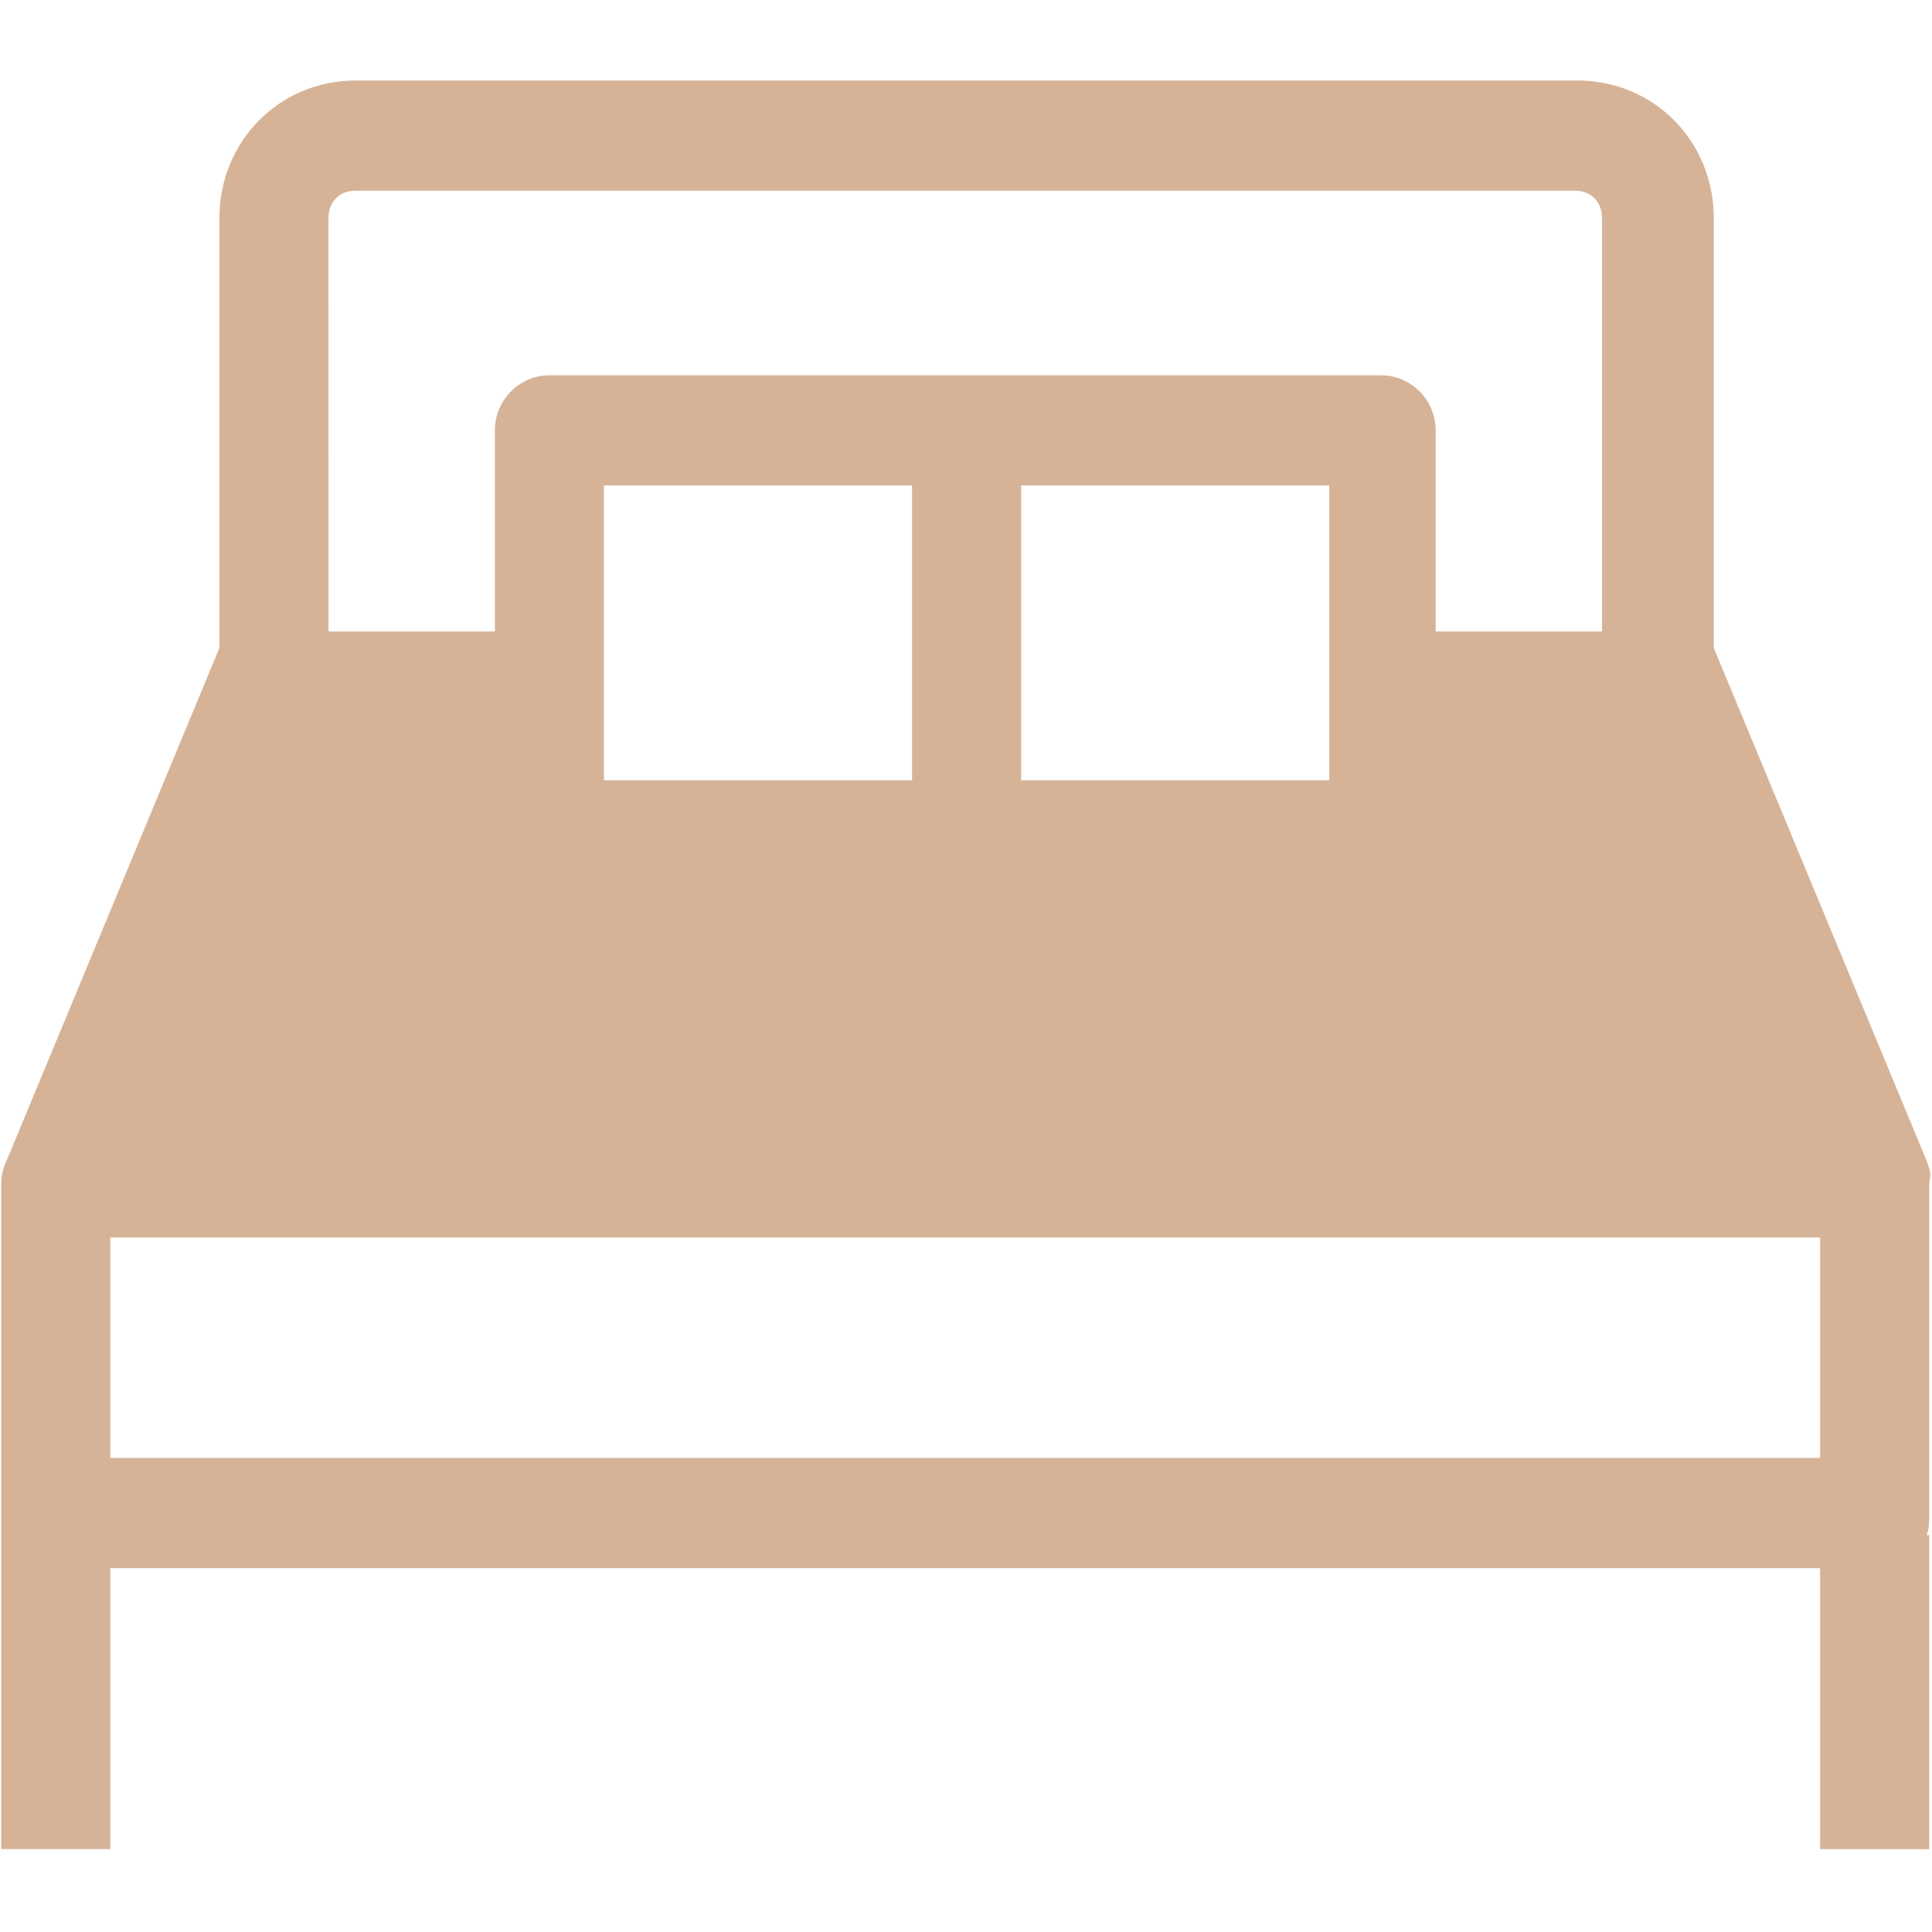 <svg width="48" height="48" viewBox="0 0 48 48" fill="none" xmlns="http://www.w3.org/2000/svg">
<path d="M47.863 28.83L42.579 16.099V5.422C42.579 3.506 41.088 2 39.191 2H8.839C6.942 2 5.451 3.506 5.451 5.422V16.099L0.167 28.83C0.099 28.967 0.031 29.172 0.031 29.378V45.941H2.741L2.741 38.96H45.221V45.942H47.931V38.139H47.863C47.931 38.002 47.931 37.796 47.931 37.591V29.378C47.998 29.172 47.931 29.035 47.863 28.83ZM8.161 5.422C8.161 5.012 8.432 4.737 8.839 4.737H39.124C39.53 4.737 39.801 5.011 39.801 5.422V15.689H35.669V10.692C35.669 9.94 35.059 9.324 34.314 9.324H13.65C12.905 9.324 12.295 9.94 12.295 10.692V15.689H8.162L8.161 5.422ZM33.026 12.061V19.385H25.37V12.061H33.026ZM22.66 12.061V19.385H15.004V12.061H22.66ZM45.289 36.222H2.741V30.746H45.221V36.222H45.289Z" fill="#D6B397"/>
</svg>
